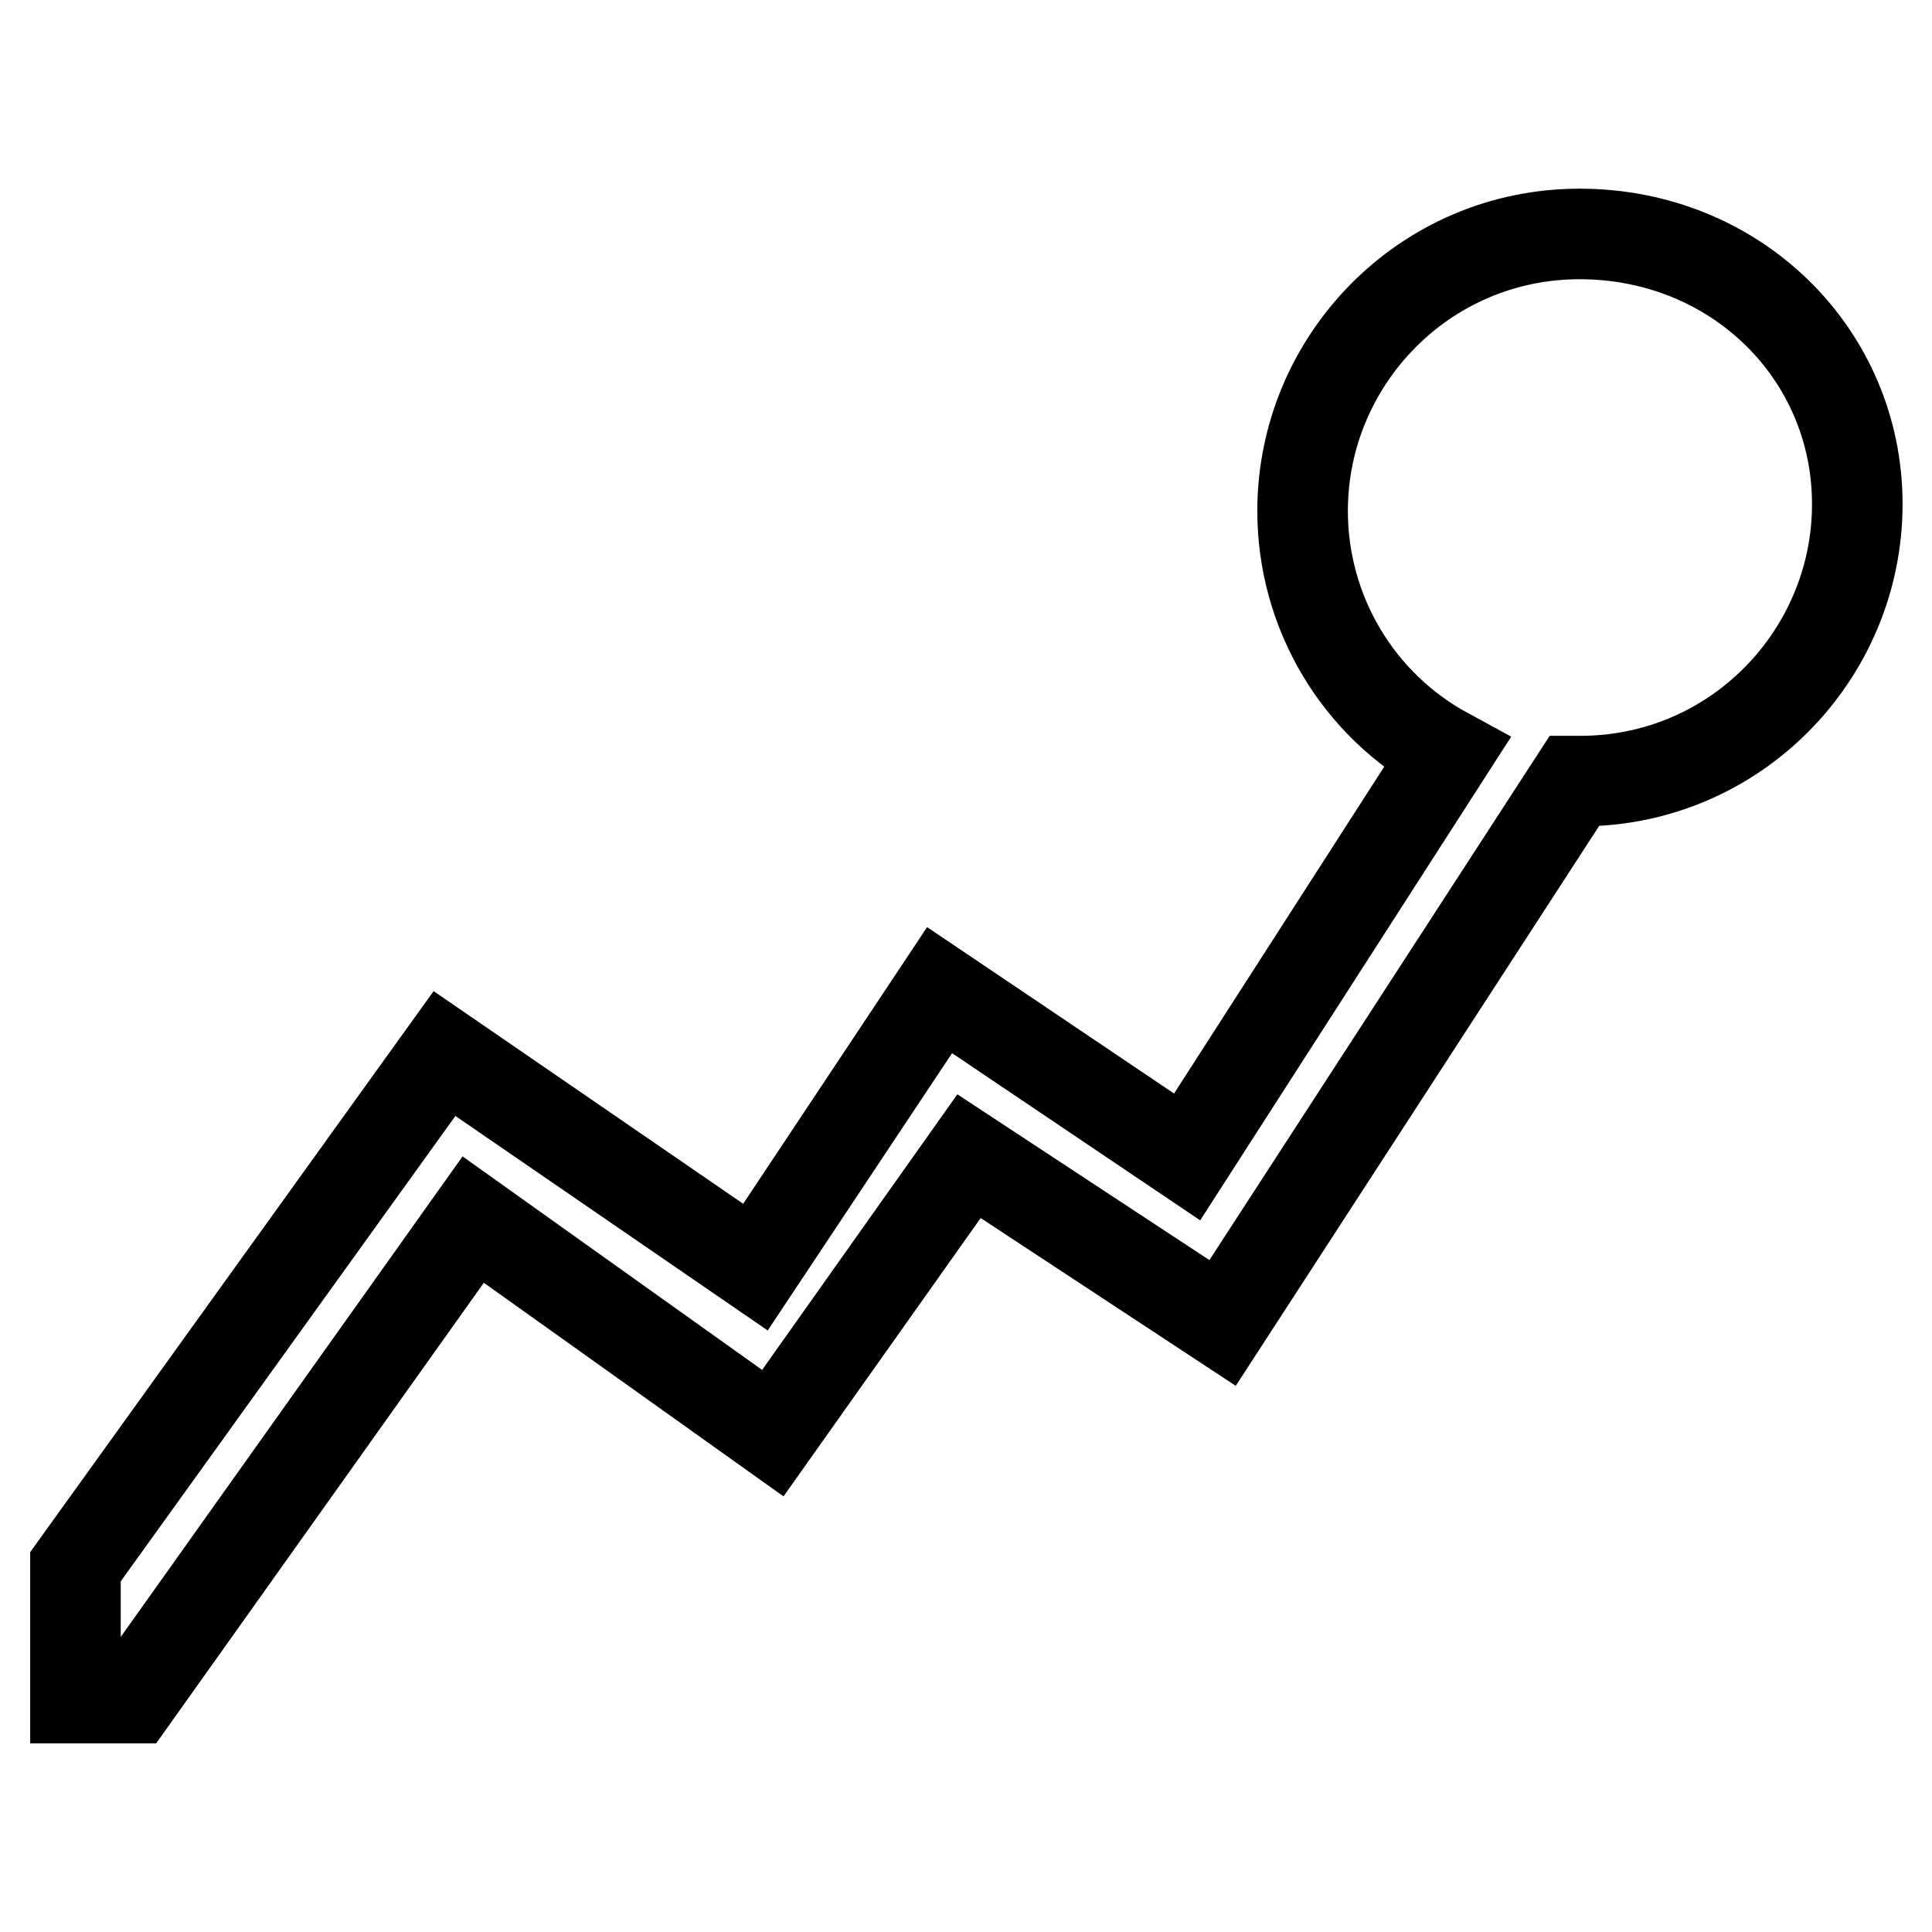 <?xml version="1.0" encoding="utf-8"?>
<!-- Svg Vector Icons : http://www.onlinewebfonts.com/icon -->
<!DOCTYPE svg PUBLIC "-//W3C//DTD SVG 1.1//EN" "http://www.w3.org/Graphics/SVG/1.1/DTD/svg11.dtd">
<svg version="1.1" xmlns="http://www.w3.org/2000/svg" xmlns:xlink="http://www.w3.org/1999/xlink" x="0px" y="0px" viewBox="0 0 256 256" enable-background="new 0 0 256 256" xml:space="preserve">
<g> <path stroke-width="12" fill-opacity="0" stroke="#000000"  d="M209.3,31c-20.6,0-36.7,16.8-36.7,36.7c0,13.4,7.3,25.7,19.1,32.1l-34.4,53.5l-32.8-22.1l-24.4,36.7 l-41.2-28.3l-48.9,68V225h7.6l45.1-63.4l39.7,28.3l26-36.7l33.6,22.1l46.6-71.8h0.8c20.6,0,36.7-16.8,36.7-36.7S230,31,209.3,31 L209.3,31z"/></g>
</svg>